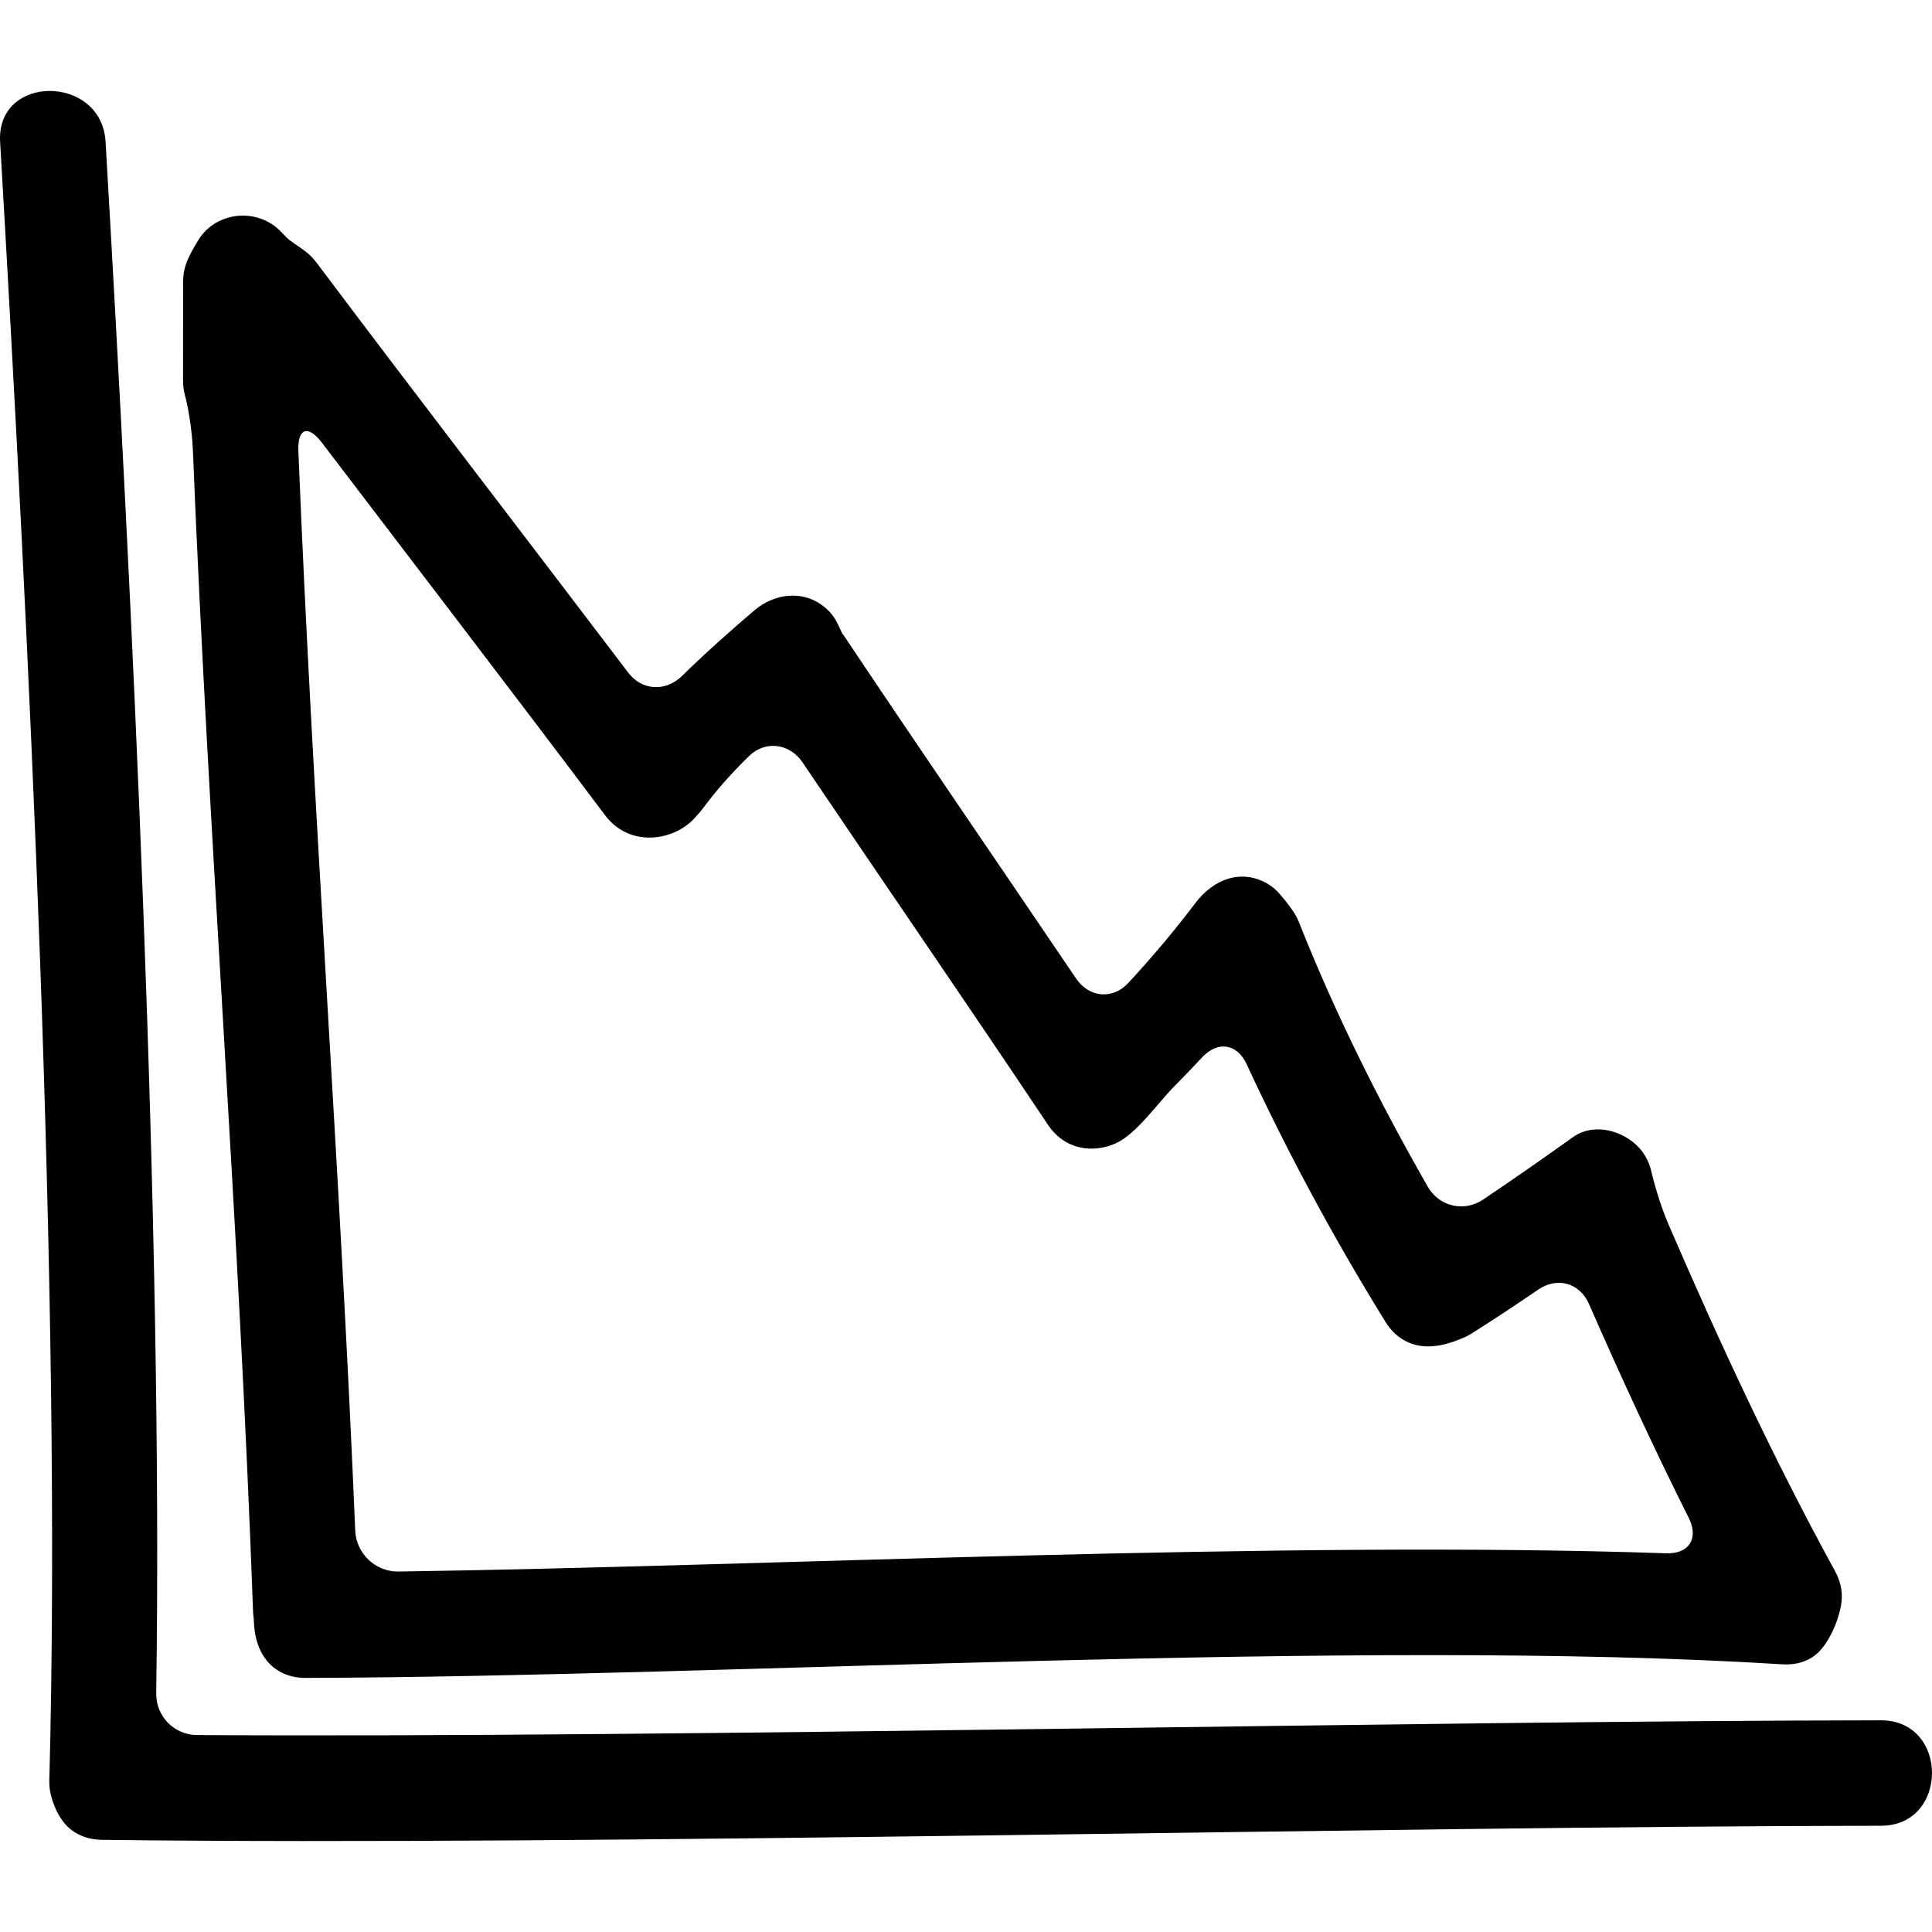 <?xml version="1.0" encoding="iso-8859-1"?>
<!-- Generator: Adobe Illustrator 16.0.0, SVG Export Plug-In . SVG Version: 6.00 Build 0)  -->
<!DOCTYPE svg PUBLIC "-//W3C//DTD SVG 1.1//EN" "http://www.w3.org/Graphics/SVG/1.1/DTD/svg11.dtd">
<svg version="1.1" id="Capa_1" xmlns="http://www.w3.org/2000/svg" xmlns:xlink="http://www.w3.org/1999/xlink" x="0px" y="0px"
	 width="484.919px" height="484.92px" viewBox="0 0 484.919 484.92" style="enable-background:new 0 0 484.919 484.92;"
	 xml:space="preserve">
<g>
	<g>
		<path d="M472.114,431.787c-118.022,0.132-301.012,4.438-422.688,3.697c-5.741-0.041-10.3-4.733-10.217-10.476
			c1.757-116.729-6.063-275.555-12.71-389.42c-0.988-16.968-27.464-17.062-26.472,0C7.093,156.66,15.596,325.435,12.382,446.793
			c-0.025,1.03,0.045,1.995,0.208,2.899c0.282,1.584,1.668,6.805,5.299,9.587c1.98,1.514,4.555,2.474,7.731,2.509
			c125.916,1.564,320.596-3.393,446.499-3.534C489.186,458.243,489.186,431.767,472.114,431.787z"/>
		<path d="M48.418,113.071c3.915,97.16,11.611,194.124,15.094,291.305c0.021,0.549,0.068,1.082,0.145,1.595
			c0.132,0.874-0.2,6.876,3.601,11.187c2.125,2.407,5.286,3.997,9.483,3.986c105.917-0.299,264.722-10.049,370.614-3.412
			c3.458,0.213,6.205-0.701,8.252-2.306c3.808-2.99,6.479-10.187,6.667-14.188c0.102-2.193-0.406-4.55-1.717-6.946
			c-15.478-28.265-29.021-57.442-41.781-87.001c-2.279-5.276-3.864-11.36-4.361-13.492c-0.285-1.219-0.772-2.438-1.479-3.646
			c-3.396-5.799-12.223-8.958-18.107-4.753c-7.46,5.322-14.976,10.572-22.572,15.686c-4.763,3.21-11.044,1.752-13.893-3.234
			c-12.229-21.368-23.207-43.387-32.312-66.333c-0.391-0.978-0.858-1.866-1.387-2.666c-0.919-1.389-2.66-3.621-3.904-4.946
			c-0.772-0.817-1.625-1.523-2.555-2.064c-6.789-3.979-13.767-0.998-18.113,4.743c-5.306,7.007-10.963,13.738-16.944,20.172
			c-3.91,4.21-9.826,3.616-13.046-1.143c-19.429-28.713-39.055-57.29-58.315-86.12c-0.109-0.16-0.229-0.305-0.348-0.442
			c-0.208-0.233-0.759-1.792-1.612-3.285c-0.521-0.909-1.14-1.747-1.874-2.481c-5.39-5.393-13.243-4.695-18.717-0.005
			c-6.215,5.324-12.273,10.697-18.035,16.359c-4.098,4.024-10.047,3.755-13.52-0.82c-26.04-34.325-52.346-68.451-78.231-102.9
			c-0.805-1.071-1.694-1.973-2.641-2.709c-1.648-1.29-3.974-2.663-4.862-3.6c-0.536-0.561-1.082-1.123-1.627-1.668
			c-5.091-5.101-13.619-5.101-18.72-0.005c-0.701,0.701-1.3,1.473-1.8,2.288c-0.841,1.374-2.511,4.139-3.222,6.386
			c-0.401,1.264-0.625,2.664-0.625,4.212l-0.005,24.709c0,1.358,0.178,2.6,0.492,3.735
			C47.019,101.267,48.184,107.335,48.418,113.071z M80.78,111.096c23.707,31.155,47.553,62.205,71.074,93.503
			c6.411,8.531,17.973,6.363,22.993,0.16c0.576-0.597,1.127-1.231,1.627-1.917c3.431-4.672,7.348-8.971,11.507-13.053
			c4.103-4.024,10.217-3.215,13.432,1.543c20.492,30.348,41.256,60.506,61.596,90.949c4.316,6.46,11.445,7.181,17.001,4.708
			c5.245-2.342,10.679-10.263,14.731-14.33c2.366-2.377,4.691-4.794,6.972-7.257c3.9-4.215,8.78-3.493,11.191,1.717
			c10.269,22.2,21.882,43.695,34.805,64.602c1.955,3.179,4.581,5.007,7.394,5.789c5.119,1.411,10.562-1.077,11.908-1.61
			c0.771-0.299,1.549-0.69,2.331-1.183c5.677-3.575,11.258-7.282,16.782-11.06c4.743-3.24,10.39-1.641,12.695,3.62
			c7.927,18.113,16.204,36.059,25.055,53.726c2.569,5.139,0.051,9.063-5.692,8.865c-96.604-3.325-226.285,3.286-318.201,4.576
			c-5.741,0.081-10.583-4.525-10.821-10.263c-3.75-90.373-10.628-180.594-14.27-270.977C74.661,107.47,77.301,106.522,80.78,111.096
			z"/>
	</g>
</g>
<g>
</g>
<g>
</g>
<g>
</g>
<g>
</g>
<g>
</g>
<g>
</g>
<g>
</g>
<g>
</g>
<g>
</g>
<g>
</g>
<g>
</g>
<g>
</g>
<g>
</g>
<g>
</g>
<g>
</g>
</svg>
